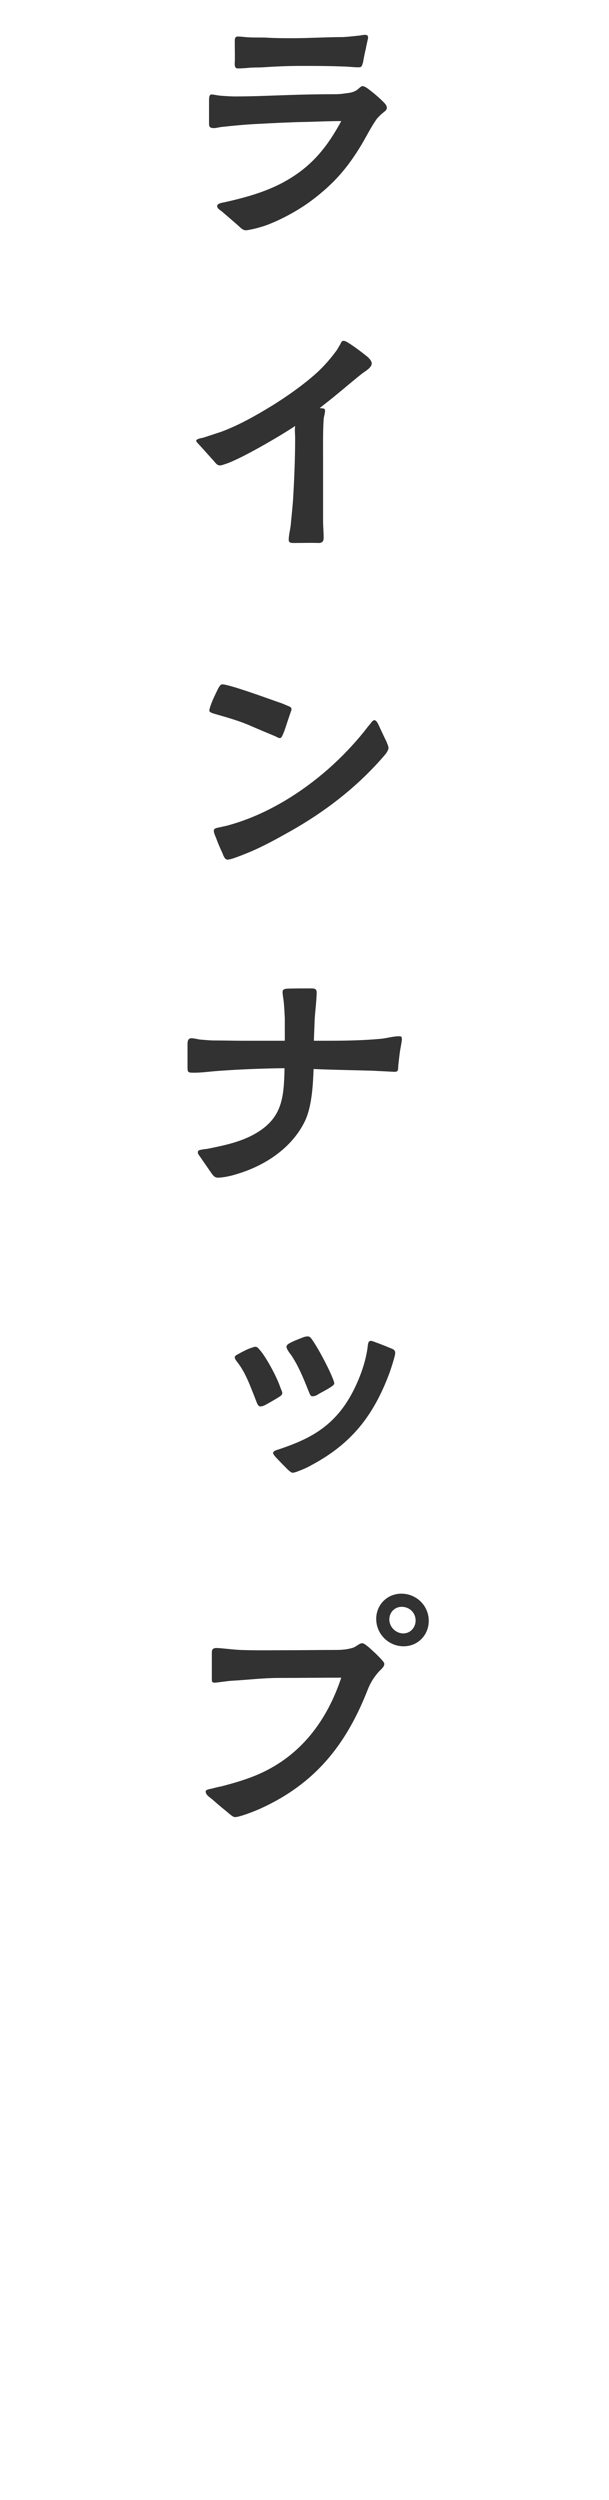 <svg width="61" height="250" viewBox="0 0 61 250" fill="none" xmlns="http://www.w3.org/2000/svg">
<mask id="mask0_1_22" style="mask-type:alpha" maskUnits="userSpaceOnUse" x="0" y="0" width="61" height="250">
<rect width="61" height="250" fill="#FF0000"/>
</mask>
<g mask="url(#mask0_1_22)">
<path d="M24.606 23.028C24.298 23.028 24.046 22.72 23.85 22.552C23.346 22.104 22.646 21.516 22.198 21.124C22.002 20.984 21.75 20.844 21.75 20.592C21.75 20.34 22.31 20.256 22.478 20.228C24.606 19.752 26.762 19.164 28.666 18.072C31.27 16.588 32.782 14.684 34.182 12.108C33.006 12.108 31.858 12.164 30.71 12.192C29.086 12.22 27.49 12.304 25.894 12.388C24.662 12.444 23.486 12.556 22.198 12.696C21.946 12.724 21.554 12.836 21.33 12.808C20.938 12.78 20.938 12.584 20.938 12.276V10.092C20.938 9.784 20.938 9.448 21.19 9.448C21.47 9.448 21.75 9.56 22.338 9.588C22.73 9.616 23.15 9.644 23.57 9.644C25.362 9.644 27.126 9.56 28.89 9.504C30.486 9.448 32.082 9.42 33.65 9.42C34.154 9.42 34.546 9.336 35.022 9.28C35.218 9.252 35.554 9.14 35.75 9C35.974 8.832 36.17 8.608 36.31 8.608C36.422 8.608 36.674 8.72 36.954 8.944C37.43 9.308 37.906 9.7 38.382 10.176C38.634 10.428 38.746 10.568 38.746 10.792C38.746 11.044 38.494 11.156 38.242 11.38C38.046 11.548 37.878 11.744 37.766 11.856C37.178 12.668 36.702 13.648 36.198 14.488C34.798 16.812 33.426 18.38 31.27 20.004C29.982 20.984 28.19 21.964 26.678 22.524C26.37 22.636 25.81 22.804 25.306 22.916C25.026 22.972 24.774 23.028 24.606 23.028ZM23.85 6.844C23.57 6.844 23.486 6.704 23.514 6.228C23.542 5.976 23.514 4.8 23.514 4.184C23.514 3.82 23.542 3.652 23.85 3.652C24.186 3.652 24.69 3.736 25.026 3.736C25.586 3.764 26.146 3.736 26.706 3.764C27.574 3.82 28.442 3.82 29.31 3.82C30.99 3.82 32.67 3.708 34.35 3.708C34.854 3.68 35.386 3.624 35.862 3.568C36.086 3.568 36.31 3.484 36.534 3.484C36.758 3.484 36.87 3.54 36.87 3.764C36.87 3.876 36.73 4.352 36.646 4.856C36.506 5.416 36.394 6.06 36.366 6.228C36.254 6.536 36.282 6.732 35.918 6.732C35.386 6.732 34.798 6.648 34.266 6.648C32.866 6.592 31.466 6.592 30.094 6.592C28.834 6.592 27.574 6.648 26.314 6.732C25.838 6.76 25.334 6.732 24.858 6.788C24.606 6.816 24.102 6.844 23.85 6.844ZM29.45 54.3C29.198 54.3 28.918 54.3 28.918 53.992C28.918 53.544 29.058 53.012 29.114 52.564C29.198 51.64 29.31 50.688 29.366 49.764C29.478 47.804 29.562 45.816 29.562 43.828C29.562 43.436 29.506 43.016 29.562 42.596C28.638 43.24 24.662 45.62 22.814 46.32C22.478 46.432 22.198 46.544 22.03 46.544C21.75 46.544 21.61 46.32 21.414 46.096L20.154 44.696C19.93 44.444 19.65 44.192 19.65 44.08C19.65 43.884 20.21 43.8 20.35 43.772L22.142 43.184C23.962 42.512 25.67 41.532 27.322 40.524C28.582 39.74 30.43 38.48 31.858 37.164C32.586 36.464 33.09 35.876 33.594 35.204C33.818 34.924 33.93 34.672 34.07 34.448C34.182 34.252 34.21 34.084 34.406 34.084C34.602 34.084 34.798 34.224 35.106 34.42C35.75 34.84 36.646 35.54 36.842 35.708C37.01 35.876 37.234 36.1 37.234 36.352C37.234 36.744 36.618 37.108 36.338 37.304C35.442 38.004 34.574 38.76 33.678 39.488C33.146 39.936 32.586 40.356 32.026 40.804C32.25 40.86 32.558 40.776 32.558 41.056C32.558 41.364 32.446 41.616 32.418 41.924C32.334 43.324 32.362 44.752 32.362 46.152V52.088C32.362 52.648 32.418 53.208 32.418 53.796C32.418 54.16 32.25 54.3 31.914 54.3C31.242 54.272 30.122 54.3 29.45 54.3ZM22.786 85.964C22.506 85.964 22.366 85.544 22.282 85.32C22.086 84.9 21.834 84.34 21.638 83.78C21.498 83.472 21.414 83.248 21.414 83.052C21.442 82.884 21.554 82.828 21.806 82.772L22.702 82.576C24.802 82.016 26.734 81.148 28.61 80.028C31.634 78.208 34.294 75.856 36.506 73.112C36.59 73 36.842 72.664 37.066 72.412C37.234 72.216 37.318 72.02 37.514 72.02C37.738 72.048 37.878 72.412 37.962 72.58C38.186 73.056 38.438 73.616 38.718 74.176C38.83 74.456 38.914 74.68 38.914 74.764C38.914 75.1 38.578 75.464 38.382 75.688C35.75 78.712 32.586 81.148 29.114 83.108C27.714 83.892 26.314 84.676 24.802 85.292C24.522 85.404 23.906 85.656 23.402 85.824C23.15 85.908 22.926 85.964 22.786 85.964ZM28.022 73.812C27.826 73.784 27.742 73.7 27.546 73.616C26.874 73.336 25.922 72.944 25.222 72.636C24.102 72.132 22.926 71.796 21.75 71.46C21.61 71.404 20.966 71.292 20.966 71.068C20.966 70.956 21.022 70.732 21.134 70.452C21.33 69.892 21.666 69.248 21.806 68.94C21.89 68.772 22.058 68.464 22.226 68.436C22.422 68.436 22.534 68.464 22.758 68.52C24.158 68.856 27.322 70.032 28.246 70.34L28.974 70.648C29.142 70.704 29.198 70.816 29.198 70.956C29.198 71.012 29.086 71.292 28.974 71.628C28.778 72.188 28.554 72.944 28.386 73.336C28.274 73.56 28.218 73.812 28.022 73.812ZM21.834 117.768C21.526 117.768 21.386 117.6 21.218 117.376L20.21 115.92C19.958 115.528 19.79 115.416 19.818 115.192C19.846 114.996 20.07 114.996 20.322 114.94C20.546 114.912 20.798 114.884 20.91 114.856C22.422 114.548 23.906 114.24 25.306 113.512C28.246 111.944 28.442 109.9 28.498 106.82C26.258 106.848 24.018 106.932 21.778 107.1C20.966 107.156 20.07 107.296 19.258 107.268C18.81 107.268 18.782 107.184 18.782 106.708V104.44C18.782 104.16 18.81 103.824 19.174 103.824C19.482 103.824 19.79 103.936 20.126 103.964C20.546 103.992 20.994 104.048 21.442 104.048C22.422 104.048 23.374 104.076 24.354 104.076H28.526V101.836C28.498 101.248 28.47 100.688 28.414 100.128C28.386 99.848 28.302 99.484 28.302 99.204C28.302 98.98 28.442 98.896 28.722 98.868C29.338 98.84 30.654 98.84 31.13 98.84C31.55 98.84 31.718 98.896 31.718 99.26C31.718 99.904 31.578 101.08 31.522 101.892L31.438 104.076H32.754C34.546 104.076 36.366 104.048 38.158 103.88C38.746 103.824 39.362 103.628 39.95 103.628C40.202 103.628 40.23 103.656 40.258 103.908C40.258 104.048 40.174 104.524 40.09 104.972C40.006 105.476 39.95 106.092 39.894 106.54C39.866 106.988 39.922 107.184 39.502 107.184L37.29 107.072C35.33 107.016 33.37 106.988 31.41 106.904C31.354 108.472 31.242 110.6 30.57 112.056C29.282 114.772 26.566 116.564 23.738 117.404C23.234 117.572 22.366 117.768 21.834 117.768ZM29.282 147.276C29.226 147.276 29.03 147.164 28.806 146.94C28.414 146.548 28.05 146.184 27.714 145.82C27.49 145.596 27.35 145.372 27.35 145.316C27.35 145.092 27.714 145.008 27.882 144.952C30.234 144.168 32.25 143.272 33.902 141.34C34.938 140.136 35.722 138.568 36.254 137.056C36.506 136.328 36.702 135.572 36.814 134.788C36.842 134.564 36.842 134.088 37.122 134.088C37.29 134.088 37.458 134.172 37.682 134.256C38.102 134.396 38.914 134.732 39.11 134.816C39.334 134.9 39.586 134.984 39.586 135.292C39.586 135.376 39.558 135.544 39.502 135.74C39.362 136.272 39.082 137.112 38.998 137.336C37.402 141.592 35.19 144.392 31.186 146.52C30.962 146.66 30.374 146.94 29.898 147.108C29.646 147.22 29.422 147.276 29.282 147.276ZM26.034 140.64C25.81 140.612 25.698 140.192 25.586 139.912C25.082 138.652 24.634 137.336 23.794 136.244C23.71 136.132 23.514 135.908 23.514 135.74C23.514 135.628 23.626 135.516 23.822 135.432C24.214 135.208 24.69 134.956 25.082 134.816C25.278 134.76 25.474 134.676 25.558 134.676C25.81 134.676 25.894 134.872 26.062 135.04C26.706 135.796 27.742 137.728 28.078 138.736C28.162 138.96 28.274 139.184 28.274 139.296C28.274 139.52 28.05 139.632 27.882 139.744C27.574 139.94 27.014 140.248 26.678 140.444C26.482 140.556 26.23 140.668 26.034 140.64ZM31.27 139.632C31.046 139.604 30.99 139.268 30.878 139.044C30.402 137.84 29.898 136.608 29.17 135.516C29.03 135.348 28.694 134.9 28.694 134.676C28.694 134.564 28.778 134.452 28.974 134.34C29.422 134.088 29.898 133.92 30.318 133.752C30.514 133.668 30.71 133.64 30.794 133.64C31.046 133.64 31.13 133.78 31.27 133.976C31.858 134.816 32.754 136.496 33.202 137.532C33.342 137.868 33.482 138.204 33.482 138.344C33.482 138.484 33.286 138.596 33.09 138.736C32.67 139.016 32.166 139.24 31.774 139.492C31.606 139.604 31.382 139.632 31.27 139.632ZM23.542 181.712C23.318 181.712 23.038 181.432 22.562 181.04C22.03 180.62 21.526 180.172 21.274 179.948C20.882 179.64 20.602 179.472 20.602 179.136C20.602 178.968 20.966 178.912 21.358 178.828C21.722 178.716 22.086 178.66 22.198 178.632C23.486 178.296 24.746 177.932 25.95 177.4C30.15 175.552 32.754 172.052 34.182 167.768C32.11 167.768 30.01 167.796 27.938 167.796C26.342 167.796 24.802 167.992 23.234 168.076C22.702 168.104 21.75 168.272 21.47 168.272C21.218 168.244 21.218 168.16 21.218 167.88V165.388C21.218 165.052 21.218 164.828 21.638 164.8C22.17 164.8 23.29 164.968 24.074 164.996C25.586 165.052 27.126 165.024 28.638 165.024C30.318 165.024 32.026 164.996 33.706 164.996C34.07 164.996 34.434 164.968 34.798 164.912C35.022 164.856 35.274 164.828 35.498 164.716C35.778 164.576 36.03 164.324 36.282 164.324C36.422 164.324 36.618 164.464 36.926 164.716C37.402 165.136 37.766 165.472 38.13 165.864C38.354 166.116 38.494 166.256 38.494 166.396C38.494 166.704 38.13 166.956 37.934 167.18C37.458 167.712 37.094 168.3 36.842 168.944C34.686 174.46 31.578 178.38 26.062 180.872C25.754 181.012 24.998 181.32 24.382 181.516C24.046 181.628 23.71 181.712 23.542 181.712ZM40.426 164.632C38.914 164.632 37.682 163.4 37.682 161.888C37.682 160.488 38.774 159.368 40.202 159.368C41.714 159.368 42.946 160.572 42.946 162.084C42.946 163.512 41.854 164.632 40.426 164.632ZM40.398 163.344C41.098 163.344 41.63 162.756 41.63 162.056C41.63 161.272 41.014 160.684 40.23 160.684C39.53 160.684 38.998 161.244 38.998 161.944C38.998 162.7 39.642 163.344 40.398 163.344Z" fill="#323232"/>
</g>
</svg>
